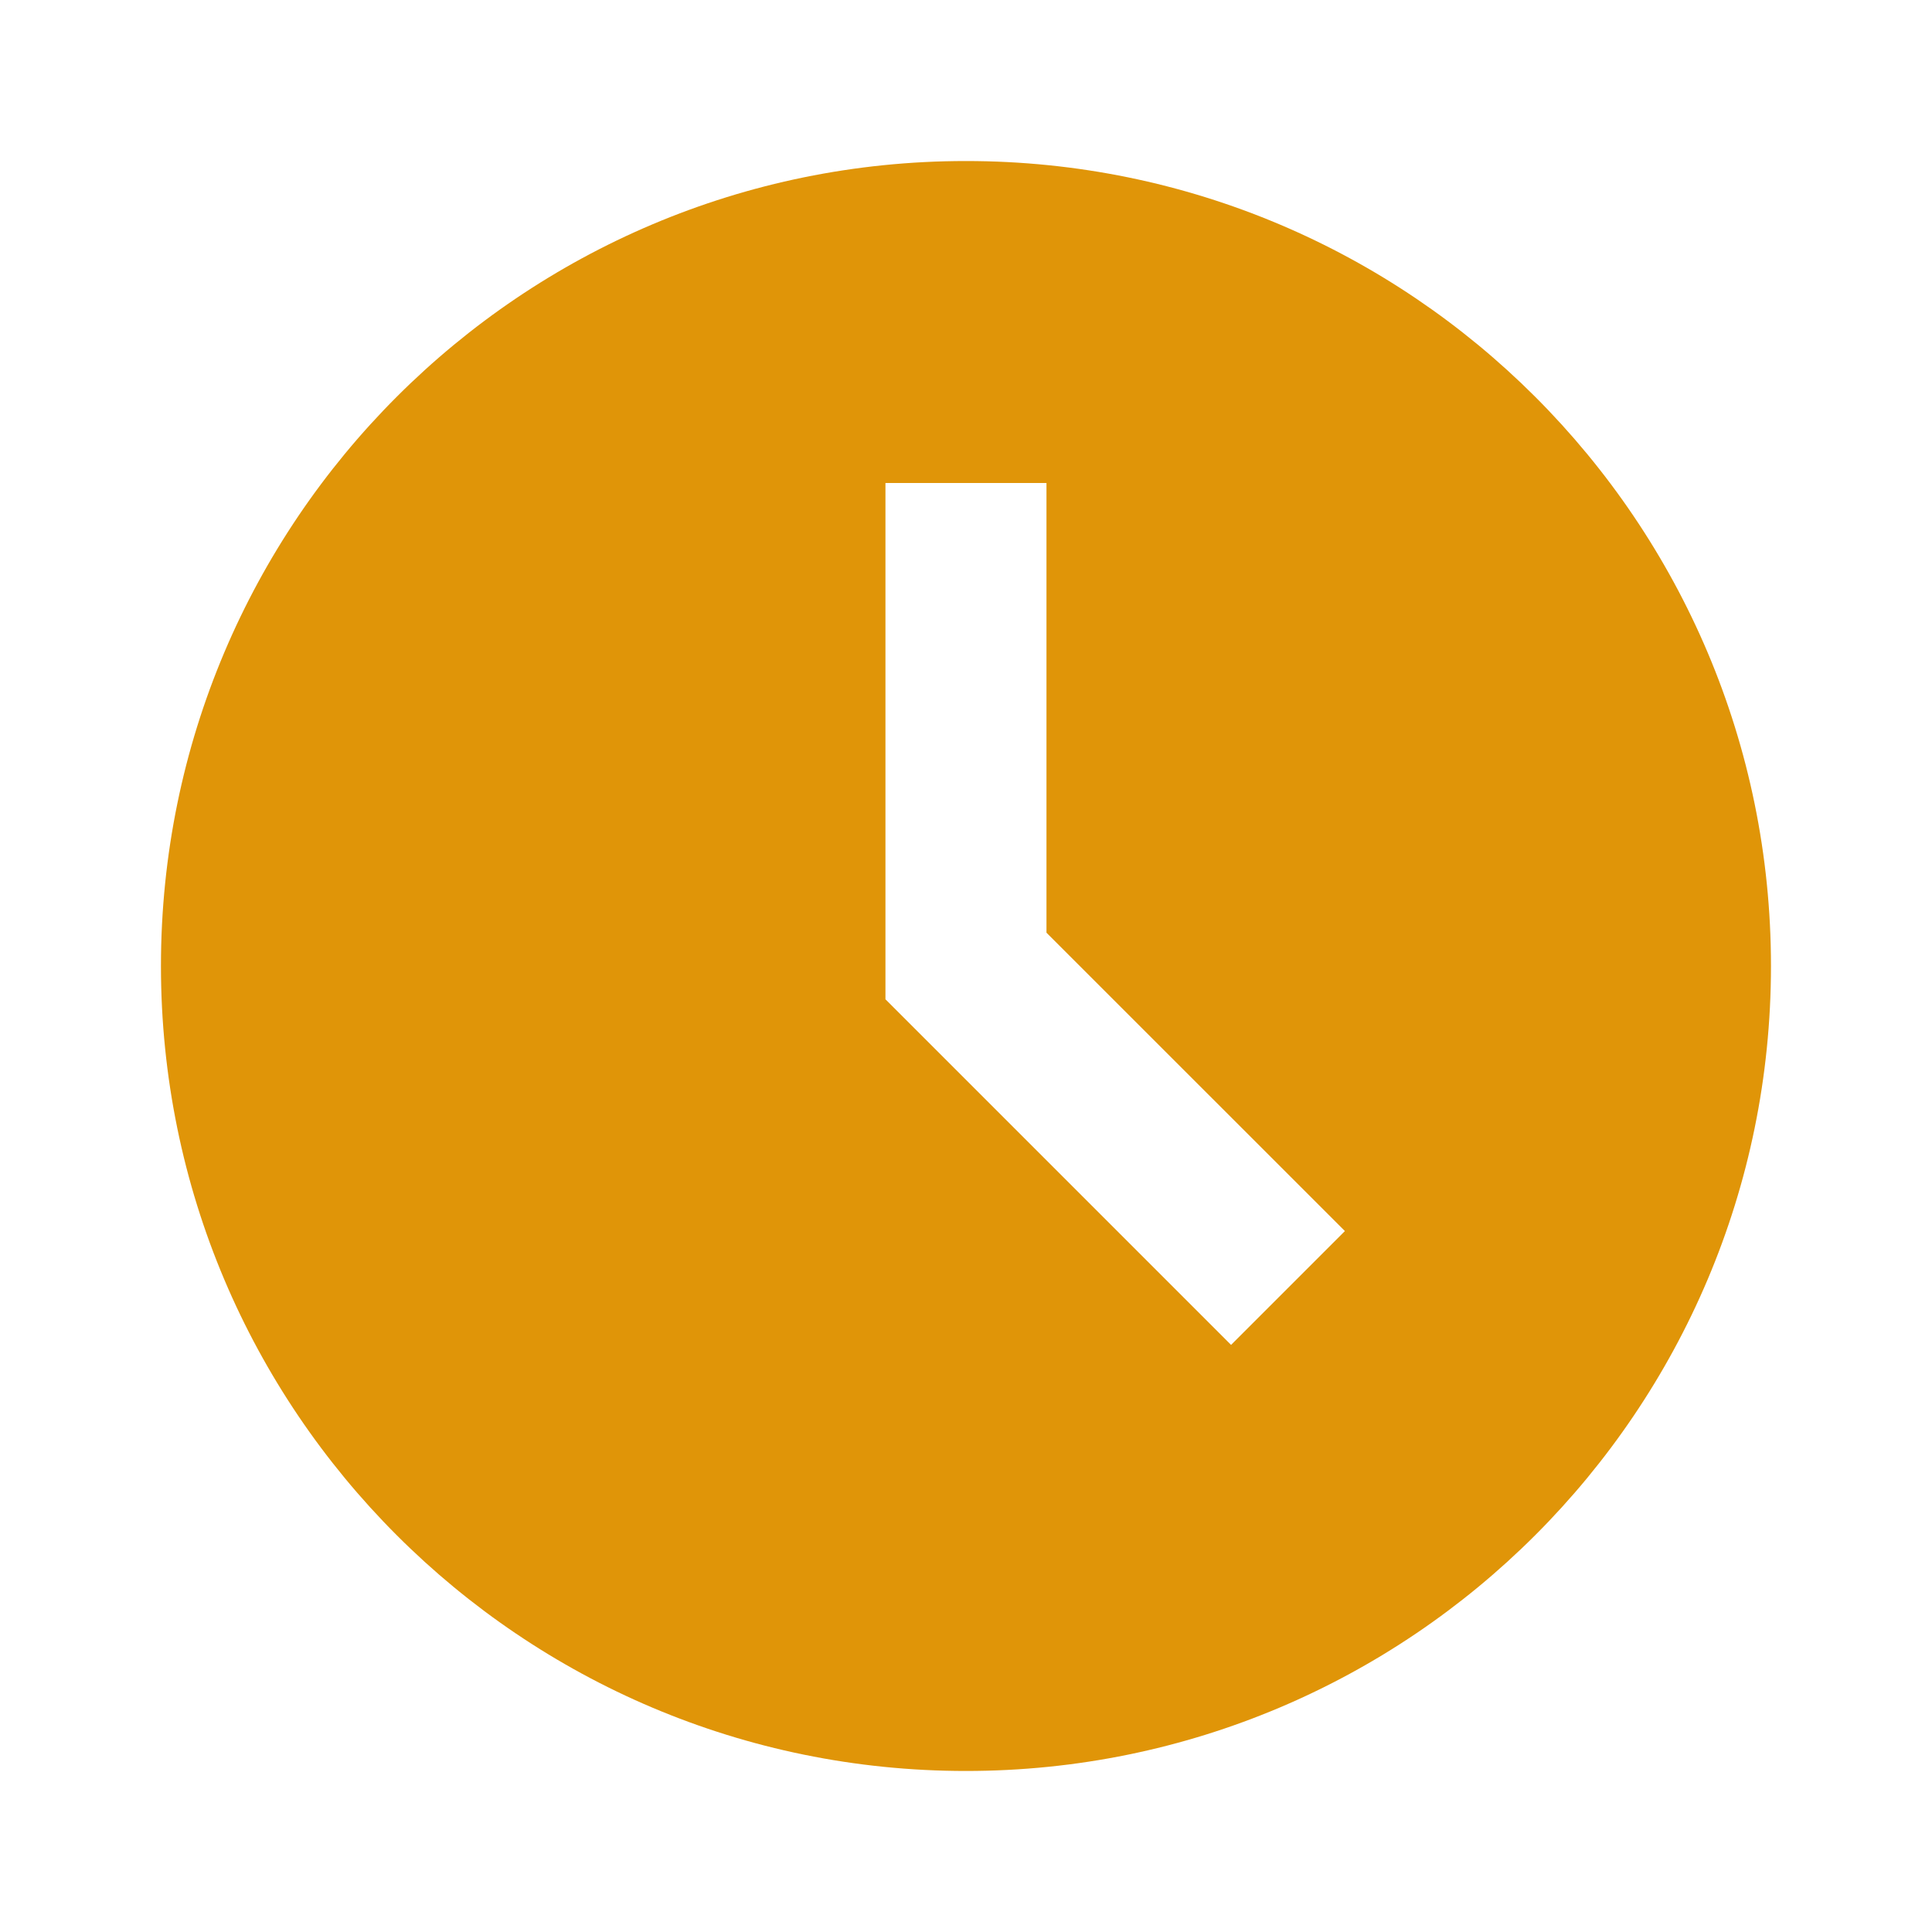 <svg width="26" height="26" viewBox="0 0 26 26" fill="none" xmlns="http://www.w3.org/2000/svg">
<path d="M12.999 2.167C7.016 2.167 2.166 7.017 2.166 13C2.166 18.983 7.016 23.833 12.999 23.833C18.983 23.833 23.833 18.983 23.833 13C23.833 7.017 18.983 2.167 12.999 2.167ZM16.567 18.099L11.916 13.448V6.5H14.083V12.552L18.099 16.567L16.567 18.099Z" fill="#E09508"/>
</svg>
